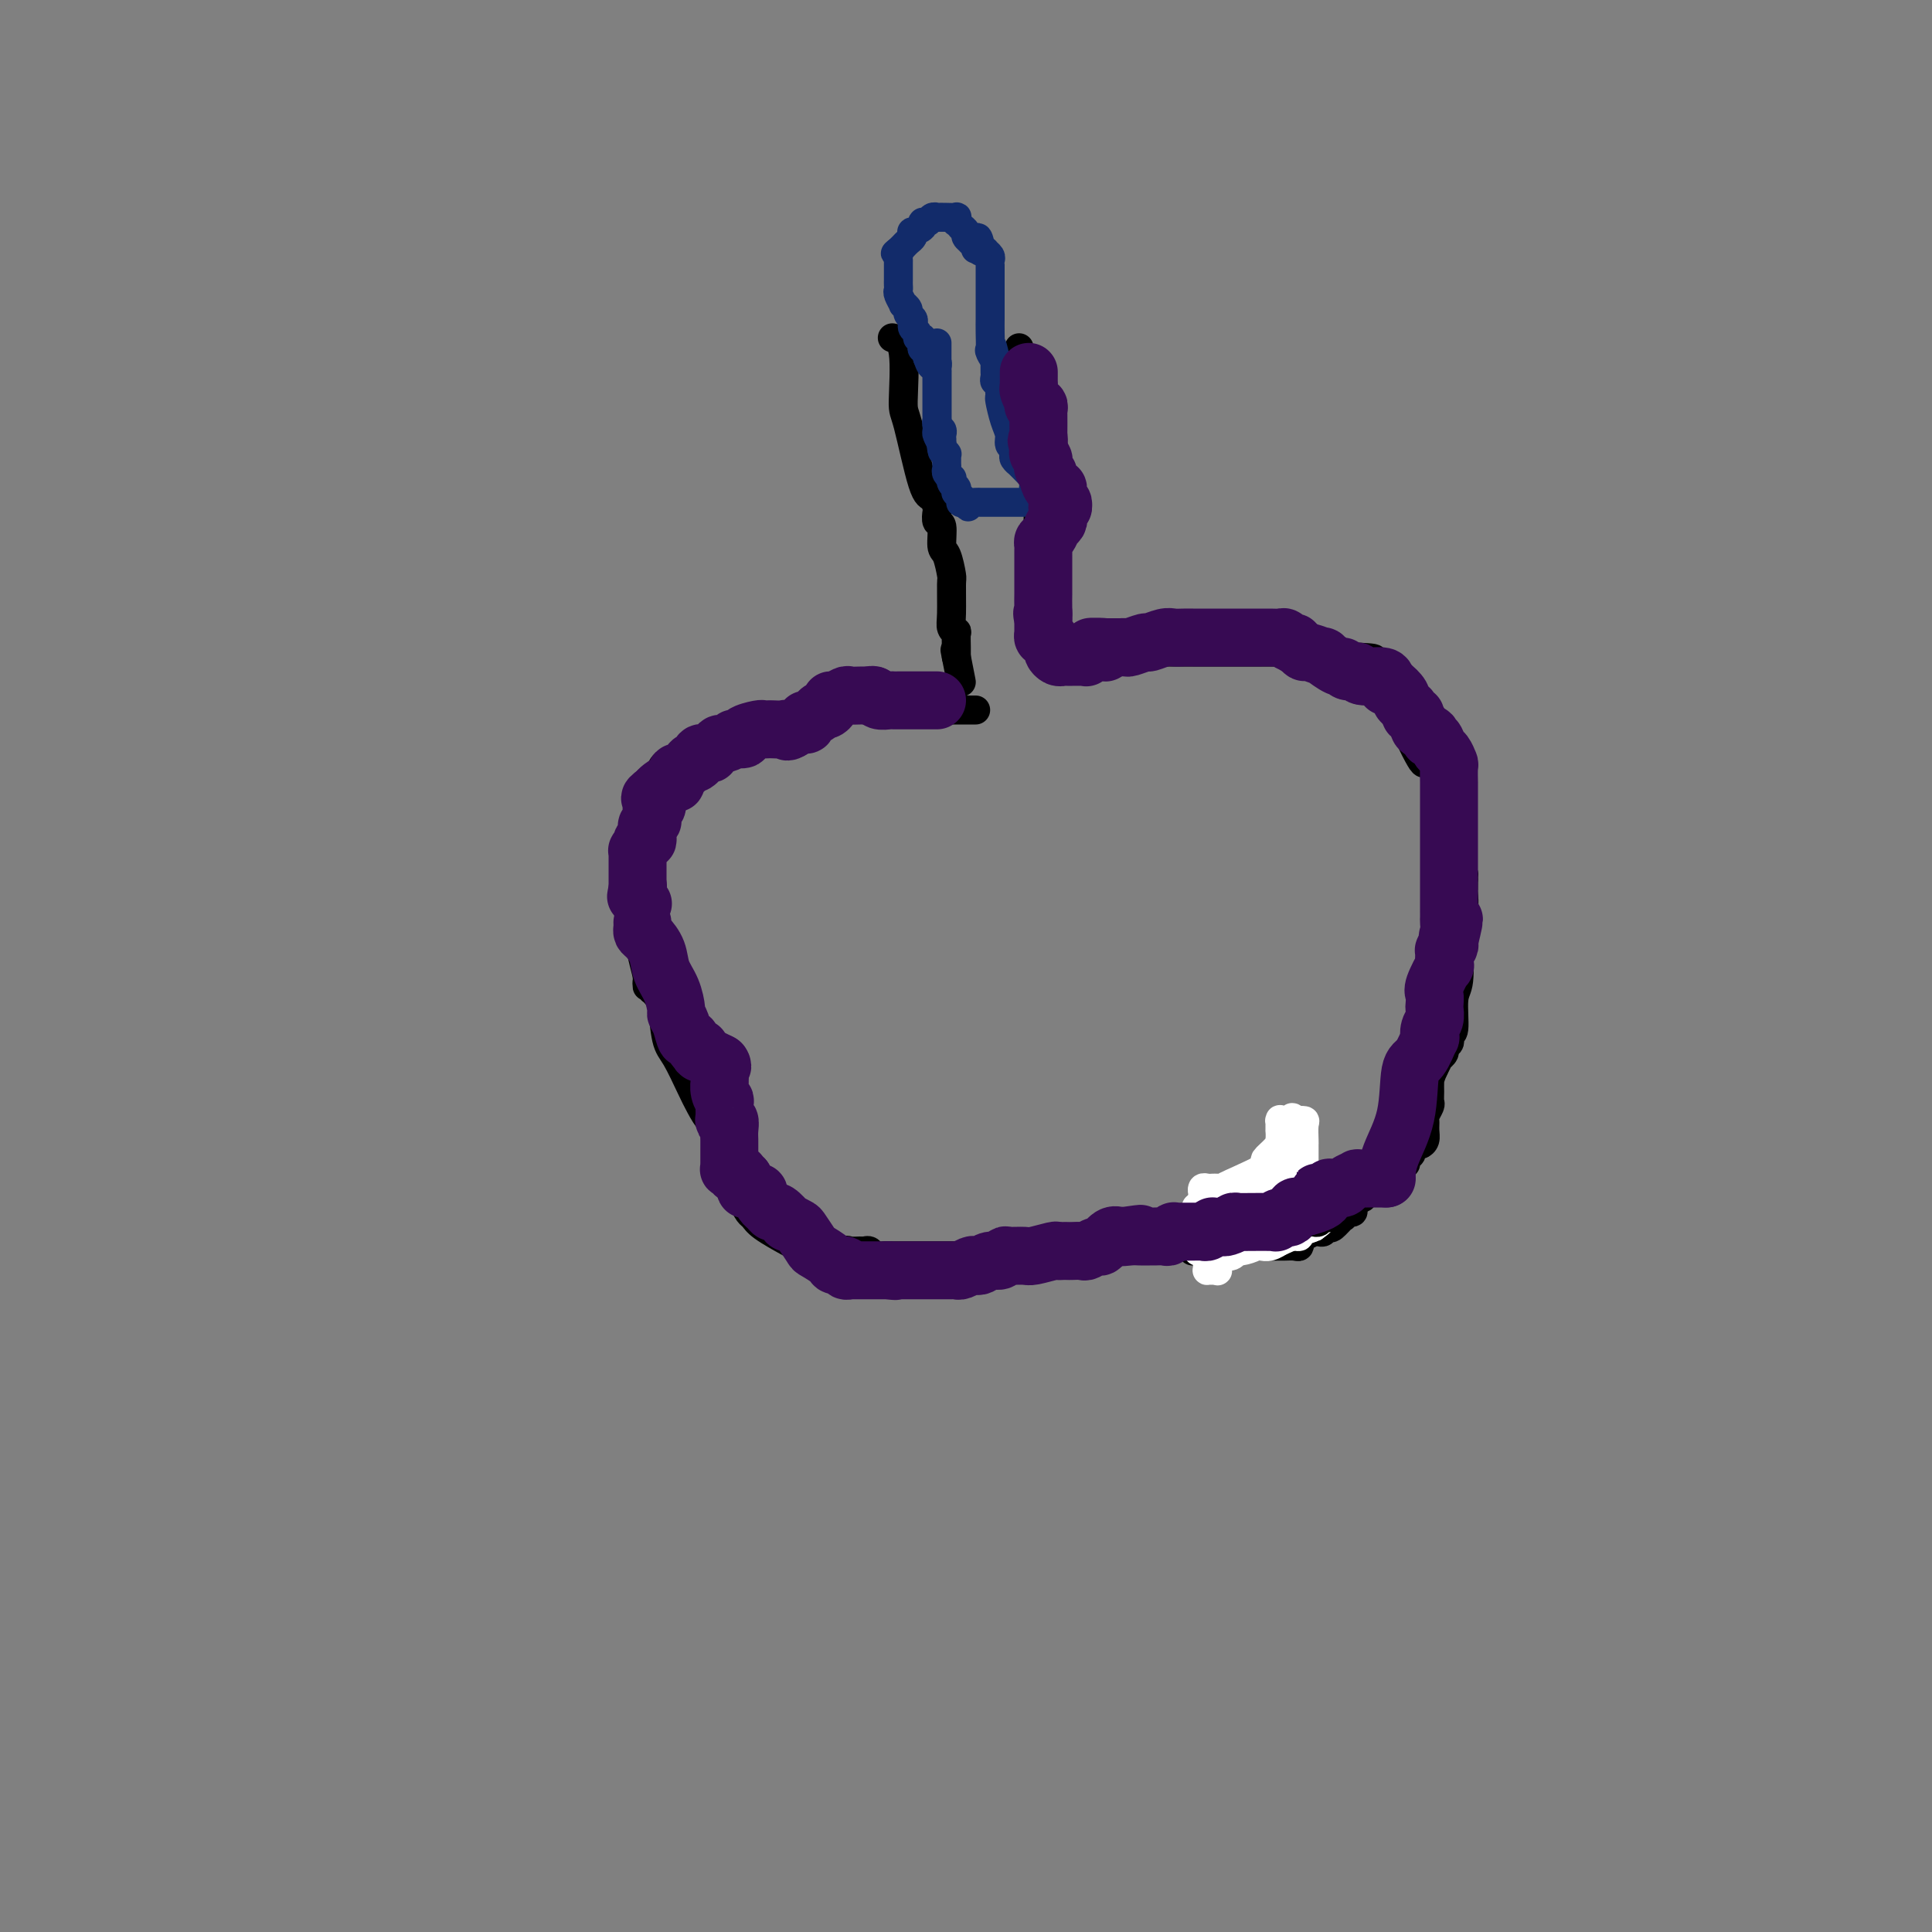 <svg viewBox='0 0 400 400' version='1.1' xmlns='http://www.w3.org/2000/svg' xmlns:xlink='http://www.w3.org/1999/xlink'><rect x="0" y="0" width="400" height="400" fill="#808080" stroke="none"/><g fill='none' stroke='#000000' stroke-width='6' stroke-linecap='round' stroke-linejoin='round'><path d='M185,70c-0.229,-0.052 -0.458,-0.105 0,0c0.458,0.105 1.604,0.366 2,3c0.396,2.634 0.043,7.641 0,10c-0.043,2.359 0.223,2.070 1,5c0.777,2.930 2.063,9.080 3,12c0.937,2.920 1.523,2.611 2,3c0.477,0.389 0.845,1.477 1,2c0.155,0.523 0.097,0.480 0,1c-0.097,0.520 -0.232,1.604 0,2c0.232,0.396 0.833,0.105 1,1c0.167,0.895 -0.099,2.978 0,4c0.099,1.022 0.561,0.984 1,2c0.439,1.016 0.853,3.086 1,4c0.147,0.914 0.025,0.673 0,2c-0.025,1.327 0.046,4.223 0,6c-0.046,1.777 -0.208,2.437 0,3c0.208,0.563 0.788,1.030 1,1c0.212,-0.030 0.057,-0.558 0,0c-0.057,0.558 -0.015,2.201 0,3c0.015,0.799 0.004,0.754 0,1c-0.004,0.246 -0.001,0.785 0,1c0.001,0.215 0.001,0.108 0,0'/><path d='M198,136c2.012,10.214 0.542,2.750 0,0c-0.542,-2.750 -0.155,-0.786 0,0c0.155,0.786 0.077,0.393 0,0'/><path d='M211,72c0.000,0.855 0.000,1.709 0,2c-0.000,0.291 -0.001,0.018 0,0c0.001,-0.018 0.004,0.217 0,1c-0.004,0.783 -0.015,2.112 0,3c0.015,0.888 0.057,1.336 0,2c-0.057,0.664 -0.212,1.545 0,3c0.212,1.455 0.793,3.483 1,4c0.207,0.517 0.041,-0.479 0,0c-0.041,0.479 0.041,2.433 0,3c-0.041,0.567 -0.207,-0.252 0,0c0.207,0.252 0.788,1.574 1,2c0.212,0.426 0.055,-0.043 0,0c-0.055,0.043 -0.009,0.600 0,1c0.009,0.400 -0.018,0.643 0,1c0.018,0.357 0.082,0.827 0,1c-0.082,0.173 -0.309,0.049 0,1c0.309,0.951 1.155,2.975 2,5'/><path d='M215,101c0.614,4.783 0.151,2.240 0,2c-0.151,-0.240 0.012,1.824 0,3c-0.012,1.176 -0.199,1.463 0,2c0.199,0.537 0.785,1.324 1,2c0.215,0.676 0.057,1.242 0,2c-0.057,0.758 -0.015,1.708 0,2c0.015,0.292 0.004,-0.076 0,0c-0.004,0.076 -0.001,0.595 0,1c0.001,0.405 0.000,0.696 0,1c-0.000,0.304 -0.000,0.620 0,1c0.000,0.380 0.000,0.823 0,1c-0.000,0.177 -0.000,0.088 0,0c0.000,-0.088 0.000,-0.173 0,0c-0.000,0.173 -0.001,0.605 0,1c0.001,0.395 0.004,0.754 0,1c-0.004,0.246 -0.015,0.380 0,1c0.015,0.620 0.057,1.725 0,2c-0.057,0.275 -0.211,-0.281 0,0c0.211,0.281 0.789,1.399 1,2c0.211,0.601 0.057,0.686 0,1c-0.057,0.314 -0.015,0.857 0,1c0.015,0.143 0.004,-0.116 0,0c-0.004,0.116 -0.001,0.606 0,1c0.001,0.394 0.000,0.693 0,1c-0.000,0.307 -0.000,0.621 0,1c0.000,0.379 0.000,0.823 0,1c-0.000,0.177 -0.000,0.089 0,0'/><path d='M217,131c0.309,4.654 0.083,1.290 0,0c-0.083,-1.290 -0.022,-0.504 0,0c0.022,0.504 0.006,0.727 0,1c-0.006,0.273 -0.002,0.595 0,1c0.002,0.405 0.000,0.892 0,1c-0.000,0.108 -0.000,-0.163 0,0c0.000,0.163 0.000,0.761 0,1c-0.000,0.239 -0.000,0.120 0,0'/><path d='M216,136c0.000,0.000 0.100,0.100 0.1,0.1'/><path d='M216,136c0.000,0.000 0.100,0.100 0.1,0.1'/><path d='M202,147c-0.253,0.000 -0.506,0.000 -1,0c-0.494,0.000 -1.229,0.000 -2,0c-0.771,0.000 -1.578,0.000 -2,0c-0.422,0.000 -0.460,0.000 -1,0c-0.540,0.000 -1.583,-0.000 -2,0c-0.417,0.000 -0.209,0.000 0,0'/><path d='M194,147c-1.473,-0.001 -1.155,-0.003 -1,0c0.155,0.003 0.149,0.011 0,0c-0.149,-0.011 -0.440,-0.041 -1,0c-0.560,0.041 -1.389,0.155 -2,0c-0.611,-0.155 -1.004,-0.577 -1,-1c0.004,-0.423 0.404,-0.845 0,-1c-0.404,-0.155 -1.613,-0.041 -2,0c-0.387,0.041 0.048,0.011 0,0c-0.048,-0.011 -0.579,-0.003 -1,0c-0.421,0.003 -0.732,-0.000 -1,0c-0.268,0.000 -0.492,0.004 -1,0c-0.508,-0.004 -1.298,-0.015 -2,0c-0.702,0.015 -1.314,0.056 -2,0c-0.686,-0.056 -1.446,-0.208 -2,0c-0.554,0.208 -0.901,0.776 -2,1c-1.099,0.224 -2.949,0.102 -4,0c-1.051,-0.102 -1.304,-0.185 -2,0c-0.696,0.185 -1.836,0.637 -3,1c-1.164,0.363 -2.352,0.635 -3,1c-0.648,0.365 -0.756,0.822 -1,1c-0.244,0.178 -0.624,0.076 -1,0c-0.376,-0.076 -0.749,-0.125 -1,0c-0.251,0.125 -0.381,0.425 -1,1c-0.619,0.575 -1.728,1.426 -2,2c-0.272,0.574 0.292,0.872 0,1c-0.292,0.128 -1.439,0.086 -2,0c-0.561,-0.086 -0.536,-0.215 -1,0c-0.464,0.215 -1.418,0.776 -2,1c-0.582,0.224 -0.791,0.112 -1,0'/><path d='M152,154c-3.601,1.194 -2.604,0.180 -3,0c-0.396,-0.180 -2.185,0.473 -3,1c-0.815,0.527 -0.656,0.929 -1,1c-0.344,0.071 -1.191,-0.190 -2,0c-0.809,0.190 -1.579,0.829 -2,1c-0.421,0.171 -0.491,-0.127 -1,0c-0.509,0.127 -1.456,0.679 -2,1c-0.544,0.321 -0.686,0.413 -1,1c-0.314,0.587 -0.801,1.671 -1,2c-0.199,0.329 -0.110,-0.095 0,0c0.110,0.095 0.240,0.711 0,1c-0.240,0.289 -0.849,0.252 -1,1c-0.151,0.748 0.156,2.281 0,3c-0.156,0.719 -0.774,0.625 -1,1c-0.226,0.375 -0.061,1.219 0,2c0.061,0.781 0.016,1.500 0,2c-0.016,0.500 -0.003,0.782 0,1c0.003,0.218 -0.003,0.372 0,1c0.003,0.628 0.015,1.732 0,2c-0.015,0.268 -0.057,-0.298 0,0c0.057,0.298 0.211,1.461 0,2c-0.211,0.539 -0.789,0.454 -1,1c-0.211,0.546 -0.057,1.725 0,2c0.057,0.275 0.015,-0.352 0,0c-0.015,0.352 -0.004,1.685 0,2c0.004,0.315 0.000,-0.388 0,1c-0.000,1.388 0.003,4.866 0,6c-0.003,1.134 -0.011,-0.078 0,1c0.011,1.078 0.041,4.444 0,6c-0.041,1.556 -0.155,1.302 0,2c0.155,0.698 0.577,2.349 1,4'/><path d='M134,202c0.095,3.896 -0.167,1.636 0,1c0.167,-0.636 0.763,0.351 1,1c0.237,0.649 0.116,0.958 0,1c-0.116,0.042 -0.227,-0.185 0,0c0.227,0.185 0.792,0.780 1,1c0.208,0.220 0.059,0.063 0,0c-0.059,-0.063 -0.030,-0.031 0,0'/><path d='M136,206c0.349,0.132 0.698,0.264 1,2c0.302,1.736 0.557,5.075 1,7c0.443,1.925 1.075,2.434 2,4c0.925,1.566 2.142,4.188 3,6c0.858,1.812 1.358,2.815 2,4c0.642,1.185 1.425,2.551 2,3c0.575,0.449 0.942,-0.020 1,0c0.058,0.020 -0.191,0.530 0,1c0.191,0.470 0.823,0.900 1,1c0.177,0.100 -0.103,-0.130 0,1c0.103,1.130 0.587,3.622 1,5c0.413,1.378 0.755,1.644 1,2c0.245,0.356 0.394,0.802 1,2c0.606,1.198 1.668,3.149 2,4c0.332,0.851 -0.065,0.603 0,1c0.065,0.397 0.593,1.440 1,2c0.407,0.560 0.692,0.637 1,1c0.308,0.363 0.638,1.012 2,2c1.362,0.988 3.757,2.316 5,3c1.243,0.684 1.335,0.722 2,1c0.665,0.278 1.904,0.794 3,1c1.096,0.206 2.048,0.103 3,0'/><path d='M171,259c3.350,1.237 3.724,0.331 4,0c0.276,-0.331 0.454,-0.085 1,0c0.546,0.085 1.458,0.009 2,0c0.542,-0.009 0.712,0.050 1,0c0.288,-0.050 0.694,-0.210 1,0c0.306,0.210 0.511,0.788 1,1c0.489,0.212 1.263,0.057 2,0c0.737,-0.057 1.436,-0.015 2,0c0.564,0.015 0.994,0.004 2,0c1.006,-0.004 2.588,-0.001 6,0c3.412,0.001 8.654,0.000 11,0c2.346,-0.000 1.797,0.000 2,0c0.203,-0.000 1.157,-0.000 2,0c0.843,0.000 1.573,0.001 2,0c0.427,-0.001 0.549,-0.005 1,0c0.451,0.005 1.231,0.017 2,0c0.769,-0.017 1.526,-0.065 2,0c0.474,0.065 0.666,0.243 2,0c1.334,-0.243 3.812,-0.905 5,-1c1.188,-0.095 1.087,0.378 4,0c2.913,-0.378 8.839,-1.608 11,-2c2.161,-0.392 0.556,0.054 1,0c0.444,-0.054 2.936,-0.606 4,-1c1.064,-0.394 0.701,-0.629 1,-1c0.299,-0.371 1.262,-0.878 2,-1c0.738,-0.122 1.253,0.140 2,0c0.747,-0.140 1.728,-0.681 2,-1c0.272,-0.319 -0.164,-0.415 1,-1c1.164,-0.585 3.929,-1.657 5,-2c1.071,-0.343 0.449,0.045 1,0c0.551,-0.045 2.276,-0.522 4,-1'/><path d='M260,249c5.458,-1.498 2.104,-0.243 1,0c-1.104,0.243 0.044,-0.525 1,-1c0.956,-0.475 1.720,-0.657 2,-1c0.280,-0.343 0.075,-0.847 0,-1c-0.075,-0.153 -0.021,0.046 0,0c0.021,-0.046 0.008,-0.338 0,-1c-0.008,-0.662 -0.012,-1.693 0,-2c0.012,-0.307 0.041,0.112 0,0c-0.041,-0.112 -0.151,-0.755 0,-2c0.151,-1.245 0.562,-3.094 1,-4c0.438,-0.906 0.902,-0.870 1,-1c0.098,-0.130 -0.170,-0.427 0,-1c0.170,-0.573 0.777,-1.422 1,-2c0.223,-0.578 0.060,-0.886 0,-1c-0.060,-0.114 -0.017,-0.032 0,0c0.017,0.032 0.009,0.016 0,0'/><path d='M219,136c0.243,0.113 0.486,0.226 1,0c0.514,-0.226 1.299,-0.793 2,-1c0.701,-0.207 1.316,-0.056 2,0c0.684,0.056 1.435,0.015 2,0c0.565,-0.015 0.943,-0.004 1,0c0.057,0.004 -0.208,0.001 2,0c2.208,-0.001 6.890,-0.000 9,0c2.110,0.000 1.648,0.000 3,0c1.352,-0.000 4.517,-0.000 6,0c1.483,0.000 1.285,0.000 2,0c0.715,0.000 2.345,0.000 3,0c0.655,-0.000 0.336,-0.000 1,0c0.664,0.000 2.311,0.000 3,0c0.689,-0.000 0.421,-0.001 1,0c0.579,0.001 2.004,0.004 3,0c0.996,-0.004 1.562,-0.015 4,0c2.438,0.015 6.746,0.056 9,0c2.254,-0.056 2.453,-0.207 3,0c0.547,0.207 1.442,0.774 2,1c0.558,0.226 0.779,0.113 1,0'/><path d='M279,136c9.697,0.211 3.940,0.739 2,1c-1.940,0.261 -0.061,0.254 1,1c1.061,0.746 1.306,2.246 2,3c0.694,0.754 1.839,0.762 3,2c1.161,1.238 2.339,3.706 3,5c0.661,1.294 0.806,1.416 1,2c0.194,0.584 0.436,1.631 1,3c0.564,1.369 1.450,3.060 2,4c0.550,0.940 0.764,1.129 1,1c0.236,-0.129 0.494,-0.576 1,0c0.506,0.576 1.260,2.176 2,3c0.740,0.824 1.466,0.873 2,1c0.534,0.127 0.875,0.333 1,2c0.125,1.667 0.033,4.796 0,6c-0.033,1.204 -0.006,0.483 0,1c0.006,0.517 -0.009,2.272 0,3c0.009,0.728 0.041,0.429 0,1c-0.041,0.571 -0.155,2.013 0,3c0.155,0.987 0.577,1.519 1,2c0.423,0.481 0.845,0.913 1,1c0.155,0.087 0.042,-0.169 0,0c-0.042,0.169 -0.012,0.763 0,1c0.012,0.237 0.006,0.119 0,0'/><path d='M303,182c-0.002,0.318 -0.004,0.636 0,1c0.004,0.364 0.015,0.775 0,1c-0.015,0.225 -0.057,0.263 0,1c0.057,0.737 0.211,2.171 0,3c-0.211,0.829 -0.789,1.052 -1,1c-0.211,-0.052 -0.057,-0.381 0,0c0.057,0.381 0.016,1.471 0,2c-0.016,0.529 -0.008,0.497 0,1c0.008,0.503 0.017,1.540 0,2c-0.017,0.460 -0.061,0.343 0,2c0.061,1.657 0.226,5.088 0,7c-0.226,1.912 -0.844,2.305 -1,4c-0.156,1.695 0.150,4.692 0,6c-0.150,1.308 -0.757,0.928 -1,1c-0.243,0.072 -0.122,0.598 0,1c0.122,0.402 0.244,0.680 0,1c-0.244,0.320 -0.854,0.682 -1,1c-0.146,0.318 0.171,0.594 0,1c-0.171,0.406 -0.829,0.944 -1,1c-0.171,0.056 0.146,-0.370 0,0c-0.146,0.370 -0.756,1.534 -1,2c-0.244,0.466 -0.122,0.233 0,0'/><path d='M297,221c-0.846,1.826 -0.963,2.391 -1,3c-0.037,0.609 0.004,1.262 0,2c-0.004,0.738 -0.054,1.563 0,2c0.054,0.437 0.211,0.488 0,1c-0.211,0.512 -0.792,1.486 -1,2c-0.208,0.514 -0.045,0.568 0,1c0.045,0.432 -0.030,1.243 0,2c0.030,0.757 0.165,1.461 0,2c-0.165,0.539 -0.632,0.914 -1,1c-0.368,0.086 -0.639,-0.118 -1,0c-0.361,0.118 -0.814,0.557 -1,1c-0.186,0.443 -0.106,0.889 0,1c0.106,0.111 0.238,-0.114 0,0c-0.238,0.114 -0.848,0.565 -1,1c-0.152,0.435 0.152,0.852 0,1c-0.152,0.148 -0.761,0.026 -1,0c-0.239,-0.026 -0.106,0.045 0,0c0.106,-0.045 0.187,-0.206 0,0c-0.187,0.206 -0.643,0.777 -1,1c-0.357,0.223 -0.616,0.096 -1,0c-0.384,-0.096 -0.894,-0.163 -1,0c-0.106,0.163 0.193,0.554 0,1c-0.193,0.446 -0.879,0.947 -1,1c-0.121,0.053 0.323,-0.340 0,0c-0.323,0.340 -1.415,1.415 -2,2c-0.585,0.585 -0.665,0.682 -1,1c-0.335,0.318 -0.925,0.859 -1,1c-0.075,0.141 0.364,-0.116 0,0c-0.364,0.116 -1.533,0.605 -2,1c-0.467,0.395 -0.234,0.698 0,1'/><path d='M280,250c-2.157,2.029 -0.550,0.600 0,0c0.550,-0.600 0.044,-0.373 0,0c-0.044,0.373 0.374,0.892 0,1c-0.374,0.108 -1.539,-0.195 -2,0c-0.461,0.195 -0.219,0.888 0,1c0.219,0.112 0.413,-0.359 0,0c-0.413,0.359 -1.435,1.546 -2,2c-0.565,0.454 -0.675,0.173 -1,0c-0.325,-0.173 -0.865,-0.238 -1,0c-0.135,0.238 0.137,0.781 0,1c-0.137,0.219 -0.681,0.115 -1,0c-0.319,-0.115 -0.411,-0.242 -1,0c-0.589,0.242 -1.674,0.853 -2,1c-0.326,0.147 0.107,-0.171 0,0c-0.107,0.171 -0.753,0.830 -1,1c-0.247,0.170 -0.095,-0.151 0,0c0.095,0.151 0.131,0.772 0,1c-0.131,0.228 -0.431,0.061 -1,0c-0.569,-0.061 -1.408,-0.016 -2,0c-0.592,0.016 -0.936,0.004 -1,0c-0.064,-0.004 0.151,-0.001 0,0c-0.151,0.001 -0.668,0.000 -1,0c-0.332,-0.000 -0.480,-0.000 -1,0c-0.520,0.000 -1.411,0.000 -2,0c-0.589,-0.000 -0.875,-0.000 -1,0c-0.125,0.000 -0.089,0.000 0,0c0.089,-0.000 0.231,-0.000 0,0c-0.231,0.000 -0.835,0.000 -1,0c-0.165,-0.000 0.109,-0.000 0,0c-0.109,0.000 -0.603,0.000 -1,0c-0.397,-0.000 -0.699,-0.000 -1,0'/><path d='M257,258c-1.945,0.001 -1.309,0.004 -1,0c0.309,-0.004 0.289,-0.015 0,0c-0.289,0.015 -0.847,0.057 -1,0c-0.153,-0.057 0.100,-0.211 0,0c-0.100,0.211 -0.553,0.789 -1,1c-0.447,0.211 -0.890,0.057 -1,0c-0.110,-0.057 0.111,-0.015 0,0c-0.111,0.015 -0.556,0.004 -1,0c-0.444,-0.004 -0.888,-0.001 -1,0c-0.112,0.001 0.110,0.000 0,0c-0.110,-0.000 -0.550,-0.000 -1,0c-0.450,0.000 -0.909,0.000 -1,0c-0.091,-0.000 0.186,-0.000 0,0c-0.186,0.000 -0.834,0.000 -1,0c-0.166,-0.000 0.151,-0.000 0,0c-0.151,0.000 -0.772,0.000 -1,0c-0.228,-0.000 -0.065,-0.000 0,0c0.065,0.000 0.033,0.000 0,0'/></g>
<g fill='none' stroke='#FFFFFF' stroke-width='6' stroke-linecap='round' stroke-linejoin='round'><path d='M265,237c-0.002,0.196 -0.003,0.392 0,1c0.003,0.608 0.012,1.627 -2,3c-2.012,1.373 -6.044,3.100 -8,4c-1.956,0.900 -1.834,0.972 -2,1c-0.166,0.028 -0.619,0.011 -1,0c-0.381,-0.011 -0.691,-0.017 -1,0c-0.309,0.017 -0.619,0.056 -1,0c-0.381,-0.056 -0.834,-0.208 -1,0c-0.166,0.208 -0.044,0.777 0,1c0.044,0.223 0.012,0.101 0,0c-0.012,-0.101 -0.003,-0.181 0,0c0.003,0.181 0.001,0.623 0,1c-0.001,0.377 -0.000,0.688 0,1'/><path d='M249,249c-2.528,1.856 -0.847,0.497 0,0c0.847,-0.497 0.860,-0.133 1,0c0.140,0.133 0.407,0.036 1,0c0.593,-0.036 1.511,-0.011 2,0c0.489,0.011 0.551,0.007 1,0c0.449,-0.007 1.287,-0.016 2,0c0.713,0.016 1.300,0.058 2,0c0.700,-0.058 1.512,-0.215 2,0c0.488,0.215 0.652,0.801 2,0c1.348,-0.801 3.882,-2.989 5,-4c1.118,-1.011 0.821,-0.844 1,-1c0.179,-0.156 0.832,-0.634 1,-1c0.168,-0.366 -0.151,-0.618 0,-1c0.151,-0.382 0.773,-0.893 1,-1c0.227,-0.107 0.061,0.192 0,0c-0.061,-0.192 -0.016,-0.874 0,-1c0.016,-0.126 0.004,0.305 0,0c-0.004,-0.305 -0.002,-1.346 0,-2c0.002,-0.654 0.002,-0.921 0,-1c-0.002,-0.079 -0.006,0.031 0,0c0.006,-0.031 0.022,-0.204 0,-1c-0.022,-0.796 -0.083,-2.214 0,-3c0.083,-0.786 0.309,-0.939 0,-1c-0.309,-0.061 -1.155,-0.031 -2,0'/><path d='M268,232c-0.491,-1.238 -0.720,-0.334 -1,0c-0.280,0.334 -0.611,0.097 -1,0c-0.389,-0.097 -0.836,-0.056 -1,0c-0.164,0.056 -0.043,0.126 0,0c0.043,-0.126 0.010,-0.449 0,0c-0.010,0.449 0.003,1.669 0,2c-0.003,0.331 -0.023,-0.226 0,0c0.023,0.226 0.089,1.235 0,2c-0.089,0.765 -0.333,1.285 -1,2c-0.667,0.715 -1.756,1.624 -2,2c-0.244,0.376 0.356,0.220 0,1c-0.356,0.780 -1.668,2.498 -2,3c-0.332,0.502 0.318,-0.211 0,0c-0.318,0.211 -1.602,1.348 -2,2c-0.398,0.652 0.091,0.819 0,1c-0.091,0.181 -0.760,0.374 -1,1c-0.240,0.626 -0.050,1.684 0,2c0.050,0.316 -0.039,-0.111 0,0c0.039,0.111 0.207,0.761 0,1c-0.207,0.239 -0.787,0.067 -1,0c-0.213,-0.067 -0.057,-0.028 0,0c0.057,0.028 0.015,0.046 0,0c-0.015,-0.046 -0.004,-0.156 0,0c0.004,0.156 0.002,0.578 0,1'/><path d='M256,252c-1.404,3.094 -0.414,0.828 0,0c0.414,-0.828 0.252,-0.218 0,0c-0.252,0.218 -0.593,0.043 -1,0c-0.407,-0.043 -0.879,0.045 -1,0c-0.121,-0.045 0.108,-0.223 0,0c-0.108,0.223 -0.554,0.848 -1,1c-0.446,0.152 -0.893,-0.170 -1,0c-0.107,0.170 0.126,0.833 0,1c-0.126,0.167 -0.612,-0.162 -1,0c-0.388,0.162 -0.678,0.814 -1,1c-0.322,0.186 -0.675,-0.093 -1,0c-0.325,0.093 -0.623,0.558 -1,1c-0.377,0.442 -0.834,0.860 -1,1c-0.166,0.140 -0.042,-0.000 0,0c0.042,0.000 0.001,0.140 0,0c-0.001,-0.140 0.038,-0.560 0,-1c-0.038,-0.440 -0.155,-0.902 0,-1c0.155,-0.098 0.580,0.166 1,0c0.420,-0.166 0.834,-0.762 1,-1c0.166,-0.238 0.083,-0.119 0,0'/><path d='M249,254c0.471,-0.691 0.647,-0.917 1,-1c0.353,-0.083 0.882,-0.022 1,0c0.118,0.022 -0.176,0.006 0,0c0.176,-0.006 0.820,-0.002 1,0c0.180,0.002 -0.106,0.000 0,0c0.106,-0.000 0.603,-0.000 1,0c0.397,0.000 0.695,0.000 1,0c0.305,-0.000 0.618,-0.000 1,0c0.382,0.000 0.833,0.000 1,0c0.167,-0.000 0.048,-0.000 0,0c-0.048,0.000 -0.027,0.001 0,0c0.027,-0.001 0.061,-0.004 0,0c-0.061,0.004 -0.215,0.015 0,0c0.215,-0.015 0.801,-0.057 1,0c0.199,0.057 0.013,0.211 0,0c-0.013,-0.211 0.147,-0.789 0,-1c-0.147,-0.211 -0.600,-0.057 -1,0c-0.400,0.057 -0.746,0.015 -1,0c-0.254,-0.015 -0.414,-0.004 -1,0c-0.586,0.004 -1.596,0.001 -2,0c-0.404,-0.001 -0.202,-0.001 0,0'/><path d='M252,252c-0.642,-0.155 -0.745,-0.041 -1,0c-0.255,0.041 -0.660,0.011 -1,0c-0.340,-0.011 -0.613,-0.003 -1,0c-0.387,0.003 -0.888,0.000 -1,0c-0.112,-0.000 0.166,0.003 0,0c-0.166,-0.003 -0.777,-0.011 -1,0c-0.223,0.011 -0.057,0.040 0,0c0.057,-0.040 0.005,-0.148 0,0c-0.005,0.148 0.036,0.551 0,1c-0.036,0.449 -0.149,0.943 0,1c0.149,0.057 0.562,-0.322 1,0c0.438,0.322 0.902,1.344 1,2c0.098,0.656 -0.170,0.945 0,1c0.170,0.055 0.777,-0.125 1,0c0.223,0.125 0.063,0.556 0,1c-0.063,0.444 -0.027,0.903 0,1c0.027,0.097 0.046,-0.166 0,0c-0.046,0.166 -0.156,0.762 0,1c0.156,0.238 0.578,0.119 1,0'/><path d='M251,260c0.614,0.928 0.151,0.249 0,0c-0.151,-0.249 0.012,-0.067 0,0c-0.012,0.067 -0.197,0.018 0,0c0.197,-0.018 0.777,-0.004 1,0c0.223,0.004 0.088,-0.003 0,0c-0.088,0.003 -0.128,0.016 0,0c0.128,-0.016 0.423,-0.060 1,0c0.577,0.060 1.436,0.222 2,0c0.564,-0.222 0.833,-0.830 1,-1c0.167,-0.170 0.231,0.098 1,0c0.769,-0.098 2.244,-0.562 3,-1c0.756,-0.438 0.794,-0.849 1,-1c0.206,-0.151 0.581,-0.040 1,0c0.419,0.040 0.884,0.010 1,0c0.116,-0.010 -0.117,-0.001 0,0c0.117,0.001 0.583,-0.006 1,0c0.417,0.006 0.786,0.026 1,0c0.214,-0.026 0.274,-0.098 0,0c-0.274,0.098 -0.882,0.367 0,0c0.882,-0.367 3.255,-1.370 4,-2c0.745,-0.630 -0.136,-0.886 0,-1c0.136,-0.114 1.289,-0.086 2,0c0.711,0.086 0.979,0.230 1,0c0.021,-0.230 -0.204,-0.832 0,-1c0.204,-0.168 0.838,0.099 1,0c0.162,-0.099 -0.149,-0.565 0,-1c0.149,-0.435 0.757,-0.839 1,-1c0.243,-0.161 0.122,-0.081 0,0'/><path d='M274,251c3.554,-1.409 0.938,-0.430 0,0c-0.938,0.430 -0.199,0.311 0,0c0.199,-0.311 -0.141,-0.814 0,-1c0.141,-0.186 0.762,-0.053 1,0c0.238,0.053 0.094,0.027 0,0c-0.094,-0.027 -0.139,-0.056 0,0c0.139,0.056 0.463,0.196 0,1c-0.463,0.804 -1.711,2.272 -3,3c-1.289,0.728 -2.617,0.716 -3,1c-0.383,0.284 0.179,0.865 0,1c-0.179,0.135 -1.098,-0.174 -2,0c-0.902,0.174 -1.786,0.831 -2,1c-0.214,0.169 0.242,-0.151 0,0c-0.242,0.151 -1.182,0.772 -2,1c-0.818,0.228 -1.516,0.061 -2,0c-0.484,-0.061 -0.756,-0.016 -1,0c-0.244,0.016 -0.460,0.004 -1,0c-0.540,-0.004 -1.402,-0.001 -2,0c-0.598,0.001 -0.931,0.000 -1,0c-0.069,-0.000 0.126,-0.000 0,0c-0.126,0.000 -0.572,0.000 -1,0c-0.428,-0.000 -0.836,-0.000 -1,0c-0.164,0.000 -0.082,0.000 0,0'/><path d='M254,258c-1.944,0.155 -1.305,0.041 -1,0c0.305,-0.041 0.275,-0.011 0,0c-0.275,0.011 -0.795,0.002 -1,0c-0.205,-0.002 -0.096,0.003 0,0c0.096,-0.003 0.180,-0.015 0,0c-0.180,0.015 -0.623,0.056 -1,0c-0.377,-0.056 -0.689,-0.210 -1,0c-0.311,0.210 -0.620,0.786 -1,1c-0.380,0.214 -0.832,0.068 -1,0c-0.168,-0.068 -0.053,-0.058 0,0c0.053,0.058 0.044,0.162 0,0c-0.044,-0.162 -0.123,-0.591 0,-1c0.123,-0.409 0.449,-0.797 1,-1c0.551,-0.203 1.328,-0.222 2,-1c0.672,-0.778 1.241,-2.317 2,-3c0.759,-0.683 1.709,-0.511 2,-1c0.291,-0.489 -0.076,-1.638 0,-2c0.076,-0.362 0.595,0.062 1,0c0.405,-0.062 0.697,-0.609 1,-1c0.303,-0.391 0.616,-0.627 1,-1c0.384,-0.373 0.838,-0.885 1,-1c0.162,-0.115 0.033,0.165 0,0c-0.033,-0.165 0.030,-0.775 0,-1c-0.030,-0.225 -0.151,-0.064 0,0c0.151,0.064 0.576,0.032 1,0'/><path d='M260,246c1.858,-1.931 0.502,-0.259 0,1c-0.502,1.259 -0.150,2.106 0,3c0.150,0.894 0.099,1.834 0,2c-0.099,0.166 -0.247,-0.444 -1,1c-0.753,1.444 -2.111,4.941 -3,6c-0.889,1.059 -1.309,-0.319 -2,0c-0.691,0.319 -1.653,2.334 -2,3c-0.347,0.666 -0.079,-0.018 0,0c0.079,0.018 -0.030,0.737 0,1c0.030,0.263 0.201,0.070 0,0c-0.201,-0.070 -0.772,-0.018 -1,0c-0.228,0.018 -0.114,0.003 0,0c0.114,-0.003 0.227,0.006 0,0c-0.227,-0.006 -0.793,-0.026 -1,0c-0.207,0.026 -0.056,0.098 0,0c0.056,-0.098 0.015,-0.367 0,-1c-0.015,-0.633 -0.004,-1.632 0,-2c0.004,-0.368 0.001,-0.105 0,0c-0.001,0.105 -0.001,0.053 0,0'/><path d='M250,260c-0.933,0.156 -0.267,0.044 0,0c0.267,-0.044 0.133,-0.022 0,0'/></g>
<g fill='none' stroke='#000000' stroke-width='6' stroke-linecap='round' stroke-linejoin='round'><path d='M244,254c0.755,0.000 1.510,0.000 2,0c0.490,0.000 0.714,-0.000 1,0c0.286,0.000 0.635,0.000 1,0c0.365,-0.000 0.745,0.000 1,0c0.255,0.000 0.383,-0.000 1,0c0.617,0.000 1.723,0.000 2,0c0.277,-0.000 -0.274,0.000 0,0c0.274,0.000 1.373,-0.000 2,0c0.627,0.000 0.780,0.000 1,0c0.220,-0.000 0.505,0.000 1,0c0.495,0.000 1.199,0.000 2,0c0.801,0.000 1.698,-0.000 2,0c0.302,0.000 0.009,0.000 1,0c0.991,0.000 3.267,-0.000 4,0c0.733,0.000 -0.076,0.000 0,0c0.076,0.000 1.038,0.000 2,0'/><path d='M267,254c3.720,0.004 1.522,0.015 1,0c-0.522,-0.015 0.634,-0.057 1,0c0.366,0.057 -0.057,0.212 0,0c0.057,-0.212 0.593,-0.793 1,-1c0.407,-0.207 0.683,-0.041 1,0c0.317,0.041 0.674,-0.041 1,0c0.326,0.041 0.622,0.207 1,0c0.378,-0.207 0.837,-0.788 1,-1c0.163,-0.212 0.030,-0.056 0,0c-0.030,0.056 0.043,0.011 0,0c-0.043,-0.011 -0.204,0.012 0,0c0.204,-0.012 0.772,-0.060 1,0c0.228,0.060 0.118,0.226 0,0c-0.118,-0.226 -0.242,-0.845 0,-1c0.242,-0.155 0.850,0.155 1,0c0.150,-0.155 -0.157,-0.774 0,-1c0.157,-0.226 0.778,-0.060 1,0c0.222,0.060 0.045,0.013 0,0c-0.045,-0.013 0.041,0.007 0,0c-0.041,-0.007 -0.208,-0.039 0,0c0.208,0.039 0.792,0.151 1,0c0.208,-0.151 0.041,-0.566 0,-1c-0.041,-0.434 0.046,-0.887 0,-1c-0.046,-0.113 -0.223,0.113 0,0c0.223,-0.113 0.847,-0.566 1,-1c0.153,-0.434 -0.165,-0.848 0,-1c0.165,-0.152 0.814,-0.041 1,0c0.186,0.041 -0.090,0.012 0,0c0.090,-0.012 0.545,-0.006 1,0'/><path d='M281,246c2.105,-1.172 0.368,-0.103 0,0c-0.368,0.103 0.634,-0.760 1,-1c0.366,-0.240 0.096,0.144 0,0c-0.096,-0.144 -0.018,-0.817 0,-1c0.018,-0.183 -0.023,0.123 0,0c0.023,-0.123 0.111,-0.674 0,-1c-0.111,-0.326 -0.422,-0.427 -1,0c-0.578,0.427 -1.422,1.382 -2,2c-0.578,0.618 -0.891,0.901 -1,1c-0.109,0.099 -0.015,0.015 0,0c0.015,-0.015 -0.048,0.038 0,0c0.048,-0.038 0.206,-0.169 0,0c-0.206,0.169 -0.777,0.638 -1,1c-0.223,0.362 -0.097,0.619 0,1c0.097,0.381 0.166,0.887 0,1c-0.166,0.113 -0.567,-0.166 -1,0c-0.433,0.166 -0.900,0.776 -1,1c-0.100,0.224 0.165,0.060 0,0c-0.165,-0.060 -0.762,-0.017 -1,0c-0.238,0.017 -0.119,0.009 0,0'/><path d='M274,250c-1.249,1.022 -0.372,0.078 0,0c0.372,-0.078 0.239,0.711 0,1c-0.239,0.289 -0.585,0.077 -1,0c-0.415,-0.077 -0.900,-0.021 -1,0c-0.100,0.021 0.184,0.006 0,0c-0.184,-0.006 -0.838,-0.001 -1,0c-0.162,0.001 0.167,0.000 0,0c-0.167,-0.000 -0.830,-0.000 -1,0c-0.170,0.000 0.151,0.000 0,0c-0.151,-0.000 -0.776,-0.000 -1,0c-0.224,0.000 -0.048,0.000 0,0c0.048,-0.000 -0.034,-0.000 0,0c0.034,0.000 0.182,-0.000 0,0c-0.182,0.000 -0.694,0.000 -1,0c-0.306,-0.000 -0.406,-0.000 -1,0c-0.594,0.000 -1.683,0.000 -2,0c-0.317,-0.000 0.137,-0.000 0,0c-0.137,0.000 -0.864,0.000 -1,0c-0.136,-0.000 0.318,-0.001 0,0c-0.318,0.001 -1.410,0.004 -2,0c-0.590,-0.004 -0.678,-0.015 -1,0c-0.322,0.015 -0.878,0.057 -1,0c-0.122,-0.057 0.188,-0.211 0,0c-0.188,0.211 -0.875,0.789 -1,1c-0.125,0.211 0.313,0.057 0,0c-0.313,-0.057 -1.375,-0.016 -2,0c-0.625,0.016 -0.812,0.008 -1,0'/><path d='M256,252c-2.814,0.532 -0.849,0.860 0,1c0.849,0.140 0.582,0.090 0,0c-0.582,-0.090 -1.479,-0.220 -2,0c-0.521,0.220 -0.664,0.791 -1,1c-0.336,0.209 -0.864,0.056 -1,0c-0.136,-0.056 0.118,-0.016 0,0c-0.118,0.016 -0.610,0.007 -1,0c-0.390,-0.007 -0.678,-0.012 -1,0c-0.322,0.012 -0.679,0.041 -1,0c-0.321,-0.041 -0.607,-0.151 -1,0c-0.393,0.151 -0.893,0.562 -1,1c-0.107,0.438 0.179,0.901 0,1c-0.179,0.099 -0.822,-0.166 -1,0c-0.178,0.166 0.110,0.762 0,1c-0.110,0.238 -0.617,0.116 -1,0c-0.383,-0.116 -0.640,-0.227 -1,0c-0.360,0.227 -0.823,0.793 -1,1c-0.177,0.207 -0.070,0.055 0,0c0.070,-0.055 0.102,-0.015 0,0c-0.102,0.015 -0.338,0.004 -1,0c-0.662,-0.004 -1.750,-0.001 -2,0c-0.250,0.001 0.336,0.000 0,0c-0.336,-0.000 -1.596,-0.000 -2,0c-0.404,0.000 0.046,0.000 0,0c-0.046,-0.000 -0.590,-0.000 -1,0c-0.410,0.000 -0.687,0.000 -1,0c-0.313,-0.000 -0.661,-0.000 -1,0c-0.339,0.000 -0.670,0.000 -1,0'/><path d='M234,258c-3.360,0.929 -0.759,0.250 0,0c0.759,-0.250 -0.322,-0.071 -1,0c-0.678,0.071 -0.952,0.033 -1,0c-0.048,-0.033 0.130,-0.060 0,0c-0.130,0.060 -0.570,0.208 -1,0c-0.430,-0.208 -0.851,-0.773 -1,-1c-0.149,-0.227 -0.026,-0.117 0,0c0.026,0.117 -0.046,0.242 0,0c0.046,-0.242 0.208,-0.849 0,-1c-0.208,-0.151 -0.788,0.155 -1,0c-0.212,-0.155 -0.057,-0.773 0,-1c0.057,-0.227 0.016,-0.065 0,0c-0.016,0.065 -0.008,0.032 0,0'/></g>
<g fill='none' stroke='#122B6A' stroke-width='6' stroke-linecap='round' stroke-linejoin='round'><path d='M194,71c-0.000,0.725 -0.000,1.451 0,2c0.000,0.549 0.000,0.922 0,1c-0.000,0.078 -0.000,-0.139 0,0c0.000,0.139 0.000,0.634 0,1c-0.000,0.366 -0.000,0.603 0,1c0.000,0.397 0.000,0.955 0,1c-0.000,0.045 -0.000,-0.422 0,0c0.000,0.422 0.000,1.731 0,2c-0.000,0.269 -0.000,-0.504 0,0c0.000,0.504 0.000,2.286 0,3c-0.000,0.714 -0.001,0.362 0,1c0.001,0.638 0.003,2.268 0,3c-0.003,0.732 -0.011,0.567 0,1c0.011,0.433 0.041,1.463 0,2c-0.041,0.537 -0.155,0.582 0,1c0.155,0.418 0.577,1.209 1,2'/><path d='M195,92c0.171,3.205 0.098,0.718 0,0c-0.098,-0.718 -0.223,0.333 0,1c0.223,0.667 0.792,0.949 1,1c0.208,0.051 0.056,-0.131 0,0c-0.056,0.131 -0.015,0.574 0,1c0.015,0.426 0.003,0.835 0,1c-0.003,0.165 0.003,0.087 0,0c-0.003,-0.087 -0.015,-0.182 0,0c0.015,0.182 0.055,0.640 0,1c-0.055,0.360 -0.207,0.622 0,1c0.207,0.378 0.774,0.872 1,1c0.226,0.128 0.113,-0.110 0,0c-0.113,0.110 -0.226,0.570 0,1c0.226,0.430 0.792,0.832 1,1c0.208,0.168 0.060,0.101 0,0c-0.060,-0.101 -0.030,-0.237 0,0c0.030,0.237 0.061,0.847 0,1c-0.061,0.153 -0.212,-0.151 0,0c0.212,0.151 0.788,0.759 1,1c0.212,0.241 0.061,0.117 0,0c-0.061,-0.117 -0.030,-0.228 0,0c0.030,0.228 0.060,0.793 0,1c-0.060,0.207 -0.208,0.056 0,0c0.208,-0.056 0.774,-0.016 1,0c0.226,0.016 0.113,0.008 0,0'/><path d='M200,104c0.802,1.856 0.309,0.497 0,0c-0.309,-0.497 -0.432,-0.133 0,0c0.432,0.133 1.420,0.036 2,0c0.580,-0.036 0.752,-0.010 1,0c0.248,0.010 0.573,0.003 1,0c0.427,-0.003 0.955,-0.001 1,0c0.045,0.001 -0.392,0.000 0,0c0.392,-0.000 1.614,-0.000 2,0c0.386,0.000 -0.064,0.000 0,0c0.064,-0.000 0.643,-0.000 1,0c0.357,0.000 0.491,0.000 1,0c0.509,-0.000 1.394,-0.000 2,0c0.606,0.000 0.933,0.000 1,0c0.067,-0.000 -0.126,-0.000 0,0c0.126,0.000 0.570,0.000 1,0c0.430,-0.000 0.847,-0.000 1,0c0.153,0.000 0.041,0.000 0,0c-0.041,-0.000 -0.011,-0.000 0,0c0.011,0.000 0.003,0.000 0,0c-0.003,-0.000 -0.002,-0.000 0,0'/><path d='M214,104c2.166,-0.183 0.580,-0.640 0,-1c-0.580,-0.360 -0.156,-0.623 0,-1c0.156,-0.377 0.044,-0.870 0,-1c-0.044,-0.130 -0.020,0.101 0,0c0.020,-0.101 0.035,-0.534 0,-1c-0.035,-0.466 -0.118,-0.966 0,-1c0.118,-0.034 0.439,0.398 0,0c-0.439,-0.398 -1.638,-1.626 -2,-2c-0.362,-0.374 0.113,0.107 0,0c-0.113,-0.107 -0.814,-0.802 -1,-1c-0.186,-0.198 0.142,0.102 0,0c-0.142,-0.102 -0.755,-0.607 -1,-1c-0.245,-0.393 -0.121,-0.673 0,-1c0.121,-0.327 0.239,-0.701 0,-1c-0.239,-0.299 -0.834,-0.523 -1,-1c-0.166,-0.477 0.099,-1.206 0,-2c-0.099,-0.794 -0.561,-1.653 -1,-3c-0.439,-1.347 -0.853,-3.183 -1,-4c-0.147,-0.817 -0.025,-0.614 0,-1c0.025,-0.386 -0.046,-1.360 0,-2c0.046,-0.640 0.208,-0.944 0,-1c-0.208,-0.056 -0.788,0.137 -1,0c-0.212,-0.137 -0.057,-0.604 0,-1c0.057,-0.396 0.015,-0.722 0,-1c-0.015,-0.278 -0.004,-0.508 0,-1c0.004,-0.492 0.002,-1.246 0,-2'/><path d='M206,74c-1.177,-4.587 -0.119,-1.054 0,0c0.119,1.054 -0.700,-0.370 -1,-1c-0.300,-0.630 -0.080,-0.464 0,-1c0.080,-0.536 0.022,-1.774 0,-3c-0.022,-1.226 -0.006,-2.442 0,-3c0.006,-0.558 0.002,-0.459 0,-1c-0.002,-0.541 -0.000,-1.721 0,-2c0.000,-0.279 0.000,0.342 0,0c-0.000,-0.342 -0.000,-1.646 0,-2c0.000,-0.354 0.000,0.242 0,0c-0.000,-0.242 0.000,-1.321 0,-2c-0.000,-0.679 -0.000,-0.956 0,-1c0.000,-0.044 0.000,0.147 0,0c-0.000,-0.147 -0.000,-0.631 0,-1c0.000,-0.369 0.001,-0.623 0,-1c-0.001,-0.377 -0.004,-0.875 0,-1c0.004,-0.125 0.016,0.124 0,0c-0.016,-0.124 -0.061,-0.622 0,-1c0.061,-0.378 0.226,-0.638 0,-1c-0.226,-0.362 -0.845,-0.828 -1,-1c-0.155,-0.172 0.155,-0.050 0,0c-0.155,0.050 -0.773,0.027 -1,0c-0.227,-0.027 -0.061,-0.059 0,0c0.061,0.059 0.016,0.208 0,0c-0.016,-0.208 -0.005,-0.774 0,-1c0.005,-0.226 0.002,-0.113 0,0'/><path d='M203,51c-0.692,-3.574 -0.921,-1.011 -1,0c-0.079,1.011 -0.006,0.468 0,0c0.006,-0.468 -0.055,-0.860 0,-1c0.055,-0.140 0.226,-0.026 0,0c-0.226,0.026 -0.849,-0.036 -1,0c-0.151,0.036 0.171,0.168 0,0c-0.171,-0.168 -0.834,-0.638 -1,-1c-0.166,-0.362 0.166,-0.618 0,-1c-0.166,-0.382 -0.829,-0.891 -1,-1c-0.171,-0.109 0.152,0.181 0,0c-0.152,-0.181 -0.778,-0.833 -1,-1c-0.222,-0.167 -0.039,0.151 0,0c0.039,-0.151 -0.066,-0.772 0,-1c0.066,-0.228 0.302,-0.062 0,0c-0.302,0.062 -1.141,0.021 -2,0c-0.859,-0.021 -1.737,-0.020 -2,0c-0.263,0.020 0.089,0.061 0,0c-0.089,-0.061 -0.620,-0.223 -1,0c-0.380,0.223 -0.610,0.829 -1,1c-0.390,0.171 -0.941,-0.095 -1,0c-0.059,0.095 0.373,0.550 0,1c-0.373,0.450 -1.553,0.894 -2,1c-0.447,0.106 -0.162,-0.125 0,0c0.162,0.125 0.201,0.608 0,1c-0.201,0.392 -0.642,0.693 -1,1c-0.358,0.307 -0.632,0.618 -1,1c-0.368,0.382 -0.830,0.834 -1,1c-0.170,0.166 -0.049,0.048 0,0c0.049,-0.048 0.024,-0.024 0,0'/><path d='M186,52c-1.238,1.040 -0.332,0.139 0,0c0.332,-0.139 0.089,0.483 0,1c-0.089,0.517 -0.024,0.927 0,1c0.024,0.073 0.006,-0.192 0,0c-0.006,0.192 -0.002,0.840 0,1c0.002,0.160 0.000,-0.167 0,0c-0.000,0.167 -0.000,0.829 0,1c0.000,0.171 0.000,-0.147 0,0c-0.000,0.147 -0.000,0.760 0,1c0.000,0.240 0.000,0.106 0,0c-0.000,-0.106 -0.001,-0.184 0,0c0.001,0.184 0.004,0.632 0,1c-0.004,0.368 -0.016,0.658 0,1c0.016,0.342 0.061,0.736 0,1c-0.061,0.264 -0.228,0.399 0,1c0.228,0.601 0.849,1.666 1,2c0.151,0.334 -0.170,-0.065 0,0c0.170,0.065 0.829,0.595 1,1c0.171,0.405 -0.146,0.686 0,1c0.146,0.314 0.756,0.663 1,1c0.244,0.337 0.122,0.663 0,1c-0.122,0.337 -0.243,0.687 0,1c0.243,0.313 0.849,0.591 1,1c0.151,0.409 -0.152,0.950 0,1c0.152,0.050 0.759,-0.389 1,0c0.241,0.389 0.117,1.607 0,2c-0.117,0.393 -0.227,-0.039 0,0c0.227,0.039 0.792,0.549 1,1c0.208,0.451 0.059,0.843 0,1c-0.059,0.157 -0.030,0.078 0,0'/><path d='M192,74c1.156,3.404 1.046,0.915 1,0c-0.046,-0.915 -0.026,-0.257 0,0c0.026,0.257 0.060,0.112 0,0c-0.060,-0.112 -0.212,-0.190 0,0c0.212,0.190 0.789,0.647 1,1c0.211,0.353 0.057,0.602 0,1c-0.057,0.398 -0.015,0.947 0,1c0.015,0.053 0.004,-0.389 0,0c-0.004,0.389 -0.001,1.610 0,2c0.001,0.390 0.000,-0.050 0,0c-0.000,0.050 -0.000,0.590 0,1c0.000,0.410 0.000,0.691 0,1c-0.000,0.309 -0.000,0.647 0,1c0.000,0.353 0.000,0.721 0,1c-0.000,0.279 -0.001,0.470 0,1c0.001,0.530 0.004,1.399 0,2c-0.004,0.601 -0.015,0.934 0,1c0.015,0.066 0.057,-0.136 0,0c-0.057,0.136 -0.211,0.610 0,1c0.211,0.390 0.789,0.697 1,1c0.211,0.303 0.057,0.603 0,1c-0.057,0.397 -0.015,0.890 0,1c0.015,0.110 0.004,-0.163 0,0c-0.004,0.163 -0.001,0.762 0,1c0.001,0.238 0.000,0.115 0,0c-0.000,-0.115 -0.000,-0.223 0,0c0.000,0.223 0.000,0.778 0,1c-0.000,0.222 -0.000,0.111 0,0'/></g>
<g fill='none' stroke='#370A53' stroke-width='12' stroke-linecap='round' stroke-linejoin='round'><path d='M181,144c-0.252,0.002 -0.505,0.005 -1,0c-0.495,-0.005 -1.233,-0.016 -2,0c-0.767,0.016 -1.564,0.060 -2,0c-0.436,-0.060 -0.512,-0.222 -1,0c-0.488,0.222 -1.387,0.829 -2,1c-0.613,0.171 -0.939,-0.094 -1,0c-0.061,0.094 0.143,0.546 0,1c-0.143,0.454 -0.634,0.910 -1,1c-0.366,0.090 -0.606,-0.187 -1,0c-0.394,0.187 -0.942,0.839 -1,1c-0.058,0.161 0.375,-0.168 0,0c-0.375,0.168 -1.558,0.833 -2,1c-0.442,0.167 -0.143,-0.165 0,0c0.143,0.165 0.131,0.828 0,1c-0.131,0.172 -0.381,-0.146 -1,0c-0.619,0.146 -1.605,0.756 -2,1c-0.395,0.244 -0.197,0.122 0,0'/><path d='M164,151c-1.433,0.928 -1.014,0.249 -1,0c0.014,-0.249 -0.375,-0.067 -1,0c-0.625,0.067 -1.486,0.021 -2,0c-0.514,-0.021 -0.682,-0.016 -1,0c-0.318,0.016 -0.787,0.043 -1,0c-0.213,-0.043 -0.171,-0.156 -1,0c-0.829,0.156 -2.530,0.582 -3,1c-0.470,0.418 0.292,0.829 0,1c-0.292,0.171 -1.636,0.101 -2,0c-0.364,-0.101 0.252,-0.234 0,0c-0.252,0.234 -1.373,0.833 -2,1c-0.627,0.167 -0.761,-0.099 -1,0c-0.239,0.099 -0.585,0.563 -1,1c-0.415,0.437 -0.900,0.848 -1,1c-0.100,0.152 0.183,0.045 0,0c-0.183,-0.045 -0.833,-0.027 -1,0c-0.167,0.027 0.149,0.063 0,0c-0.149,-0.063 -0.762,-0.227 -1,0c-0.238,0.227 -0.100,0.843 0,1c0.100,0.157 0.164,-0.146 0,0c-0.164,0.146 -0.556,0.741 -1,1c-0.444,0.259 -0.942,0.182 -1,0c-0.058,-0.182 0.322,-0.470 0,0c-0.322,0.470 -1.347,1.698 -2,2c-0.653,0.302 -0.935,-0.322 -1,0c-0.065,0.322 0.086,1.592 0,2c-0.086,0.408 -0.408,-0.044 -1,0c-0.592,0.044 -1.455,0.584 -2,1c-0.545,0.416 -0.773,0.708 -1,1'/><path d='M136,164c-2.780,2.039 -0.731,1.138 0,1c0.731,-0.138 0.143,0.488 0,1c-0.143,0.512 0.157,0.912 0,1c-0.157,0.088 -0.773,-0.135 -1,0c-0.227,0.135 -0.065,0.629 0,1c0.065,0.371 0.031,0.620 0,1c-0.031,0.380 -0.061,0.893 0,1c0.061,0.107 0.214,-0.192 0,0c-0.214,0.192 -0.793,0.873 -1,1c-0.207,0.127 -0.041,-0.302 0,0c0.041,0.302 -0.041,1.335 0,2c0.041,0.665 0.207,0.963 0,1c-0.207,0.037 -0.786,-0.187 -1,0c-0.214,0.187 -0.061,0.786 0,1c0.061,0.214 0.030,0.043 0,0c-0.030,-0.043 -0.061,0.040 0,0c0.061,-0.040 0.212,-0.204 0,0c-0.212,0.204 -0.789,0.776 -1,1c-0.211,0.224 -0.057,0.101 0,0c0.057,-0.101 0.015,-0.181 0,0c-0.015,0.181 -0.004,0.622 0,1c0.004,0.378 0.001,0.694 0,1c-0.001,0.306 -0.000,0.602 0,1c0.000,0.398 0.000,0.898 0,1c-0.000,0.102 -0.000,-0.194 0,0c0.000,0.194 0.000,0.877 0,1c-0.000,0.123 -0.000,-0.313 0,0c0.000,0.313 0.000,1.375 0,2c-0.000,0.625 -0.000,0.812 0,1'/><path d='M132,184c-0.619,3.111 -0.167,0.889 0,0c0.167,-0.889 0.048,-0.445 0,0c-0.048,0.445 -0.027,0.890 0,1c0.027,0.110 0.059,-0.115 0,0c-0.059,0.115 -0.208,0.569 0,1c0.208,0.431 0.774,0.837 1,1c0.226,0.163 0.113,0.081 0,0'/><path d='M133,191c0.015,0.322 0.031,0.645 0,1c-0.031,0.355 -0.107,0.744 0,1c0.107,0.256 0.397,0.381 1,1c0.603,0.619 1.520,1.734 2,3c0.480,1.266 0.524,2.683 1,4c0.476,1.317 1.384,2.533 2,4c0.616,1.467 0.939,3.186 1,4c0.061,0.814 -0.138,0.723 0,1c0.138,0.277 0.615,0.921 1,2c0.385,1.079 0.678,2.595 1,3c0.322,0.405 0.673,-0.299 1,0c0.327,0.299 0.632,1.601 1,2c0.368,0.399 0.801,-0.104 1,0c0.199,0.104 0.166,0.816 0,1c-0.166,0.184 -0.464,-0.161 0,0c0.464,0.161 1.691,0.827 2,1c0.309,0.173 -0.302,-0.146 0,0c0.302,0.146 1.515,0.756 2,1c0.485,0.244 0.243,0.122 0,0'/><path d='M149,220c1.083,0.973 0.289,0.907 0,1c-0.289,0.093 -0.074,0.345 0,1c0.074,0.655 0.006,1.714 0,2c-0.006,0.286 0.051,-0.200 0,0c-0.051,0.200 -0.211,1.087 0,2c0.211,0.913 0.792,1.851 1,2c0.208,0.149 0.042,-0.490 0,0c-0.042,0.490 0.041,2.110 0,3c-0.041,0.890 -0.207,1.050 0,1c0.207,-0.050 0.788,-0.310 1,0c0.212,0.310 0.057,1.192 0,2c-0.057,0.808 -0.015,1.544 0,2c0.015,0.456 0.004,0.634 0,1c-0.004,0.366 -0.001,0.922 0,1c0.001,0.078 0.000,-0.320 0,0c-0.000,0.320 0.000,1.357 0,2c-0.000,0.643 -0.001,0.890 0,1c0.001,0.110 0.004,0.082 0,0c-0.004,-0.082 -0.015,-0.219 0,0c0.015,0.219 0.055,0.795 0,1c-0.055,0.205 -0.207,0.041 0,0c0.207,-0.041 0.773,0.041 1,0c0.227,-0.041 0.116,-0.204 0,0c-0.116,0.204 -0.237,0.776 0,1c0.237,0.224 0.833,0.099 1,0c0.167,-0.099 -0.095,-0.171 0,0c0.095,0.171 0.548,0.586 1,1'/><path d='M154,244c0.746,3.897 0.112,1.640 0,1c-0.112,-0.640 0.299,0.339 1,1c0.701,0.661 1.694,1.005 2,1c0.306,-0.005 -0.074,-0.357 0,0c0.074,0.357 0.602,1.424 1,2c0.398,0.576 0.665,0.661 1,1c0.335,0.339 0.738,0.932 1,1c0.262,0.068 0.384,-0.387 1,0c0.616,0.387 1.728,1.617 2,2c0.272,0.383 -0.294,-0.081 0,0c0.294,0.081 1.449,0.708 2,1c0.551,0.292 0.499,0.250 1,1c0.501,0.750 1.553,2.291 2,3c0.447,0.709 0.287,0.586 1,1c0.713,0.414 2.300,1.365 3,2c0.700,0.635 0.512,0.955 1,1c0.488,0.045 1.650,-0.184 2,0c0.350,0.184 -0.114,0.781 0,1c0.114,0.219 0.805,0.059 1,0c0.195,-0.059 -0.107,-0.016 0,0c0.107,0.016 0.621,0.004 1,0c0.379,-0.004 0.621,-0.001 1,0c0.379,0.001 0.893,0.000 1,0c0.107,-0.000 -0.193,-0.000 0,0c0.193,0.000 0.878,0.000 1,0c0.122,-0.000 -0.318,-0.000 0,0c0.318,0.000 1.393,0.000 2,0c0.607,-0.000 0.745,-0.000 1,0c0.255,0.000 0.628,0.000 1,0'/><path d='M184,263c2.107,0.309 1.373,0.083 1,0c-0.373,-0.083 -0.387,-0.022 0,0c0.387,0.022 1.174,0.006 2,0c0.826,-0.006 1.692,-0.002 2,0c0.308,0.002 0.058,0.000 1,0c0.942,-0.000 3.078,0.001 4,0c0.922,-0.001 0.632,-0.004 1,0c0.368,0.004 1.394,0.015 2,0c0.606,-0.015 0.792,-0.055 1,0c0.208,0.055 0.440,0.207 1,0c0.560,-0.207 1.449,-0.772 2,-1c0.551,-0.228 0.764,-0.117 1,0c0.236,0.117 0.495,0.242 1,0c0.505,-0.242 1.256,-0.850 2,-1c0.744,-0.150 1.481,0.157 2,0c0.519,-0.157 0.819,-0.778 1,-1c0.181,-0.222 0.244,-0.045 1,0c0.756,0.045 2.205,-0.040 3,0c0.795,0.040 0.934,0.207 2,0c1.066,-0.207 3.058,-0.787 4,-1c0.942,-0.213 0.834,-0.057 1,0c0.166,0.057 0.607,0.016 1,0c0.393,-0.016 0.739,-0.009 1,0c0.261,0.009 0.436,0.018 1,0c0.564,-0.018 1.516,-0.065 2,0c0.484,0.065 0.500,0.241 1,0c0.500,-0.241 1.485,-0.900 2,-1c0.515,-0.100 0.562,0.358 1,0c0.438,-0.358 1.268,-1.531 2,-2c0.732,-0.469 1.366,-0.235 2,0'/><path d='M232,256c7.616,-1.083 2.655,-0.290 1,0c-1.655,0.290 -0.006,0.077 1,0c1.006,-0.077 1.368,-0.020 2,0c0.632,0.020 1.532,0.002 2,0c0.468,-0.002 0.503,0.014 1,0c0.497,-0.014 1.457,-0.056 2,0c0.543,0.056 0.669,0.211 1,0c0.331,-0.211 0.866,-0.789 1,-1c0.134,-0.211 -0.133,-0.057 0,0c0.133,0.057 0.666,0.015 1,0c0.334,-0.015 0.471,-0.003 1,0c0.529,0.003 1.452,-0.003 2,0c0.548,0.003 0.720,0.015 1,0c0.280,-0.015 0.666,-0.056 1,0c0.334,0.056 0.615,0.211 1,0c0.385,-0.211 0.875,-0.788 1,-1c0.125,-0.212 -0.115,-0.061 0,0c0.115,0.061 0.584,0.030 1,0c0.416,-0.030 0.778,-0.061 1,0c0.222,0.061 0.304,0.214 1,0c0.696,-0.214 2.006,-0.794 2,-1c-0.006,-0.206 -1.330,-0.039 0,0c1.330,0.039 5.312,-0.050 7,0c1.688,0.050 1.082,0.238 1,0c-0.082,-0.238 0.359,-0.901 1,-1c0.641,-0.099 1.481,0.365 2,0c0.519,-0.365 0.717,-1.560 1,-2c0.283,-0.440 0.652,-0.126 1,0c0.348,0.126 0.674,0.063 1,0'/><path d='M270,250c6.512,-1.624 3.790,-2.683 3,-3c-0.790,-0.317 0.350,0.108 1,0c0.650,-0.108 0.809,-0.751 1,-1c0.191,-0.249 0.413,-0.105 1,0c0.587,0.105 1.537,0.172 2,0c0.463,-0.172 0.437,-0.582 1,-1c0.563,-0.418 1.714,-0.844 2,-1c0.286,-0.156 -0.292,-0.042 0,0c0.292,0.042 1.455,0.011 2,0c0.545,-0.011 0.472,-0.003 1,0c0.528,0.003 1.658,0.001 2,0c0.342,-0.001 -0.104,-0.000 0,0c0.104,0.000 0.759,0.000 1,0c0.241,-0.000 0.069,-0.000 0,0c-0.069,0.000 -0.034,0.000 0,0'/><path d='M287,244c0.101,-1.465 0.203,-2.930 1,-5c0.797,-2.070 2.291,-4.745 3,-8c0.709,-3.255 0.634,-7.088 1,-9c0.366,-1.912 1.174,-1.901 2,-3c0.826,-1.099 1.671,-3.307 2,-4c0.329,-0.693 0.140,0.128 0,0c-0.140,-0.128 -0.233,-1.204 0,-2c0.233,-0.796 0.793,-1.313 1,-2c0.207,-0.687 0.063,-1.545 0,-2c-0.063,-0.455 -0.045,-0.507 0,-1c0.045,-0.493 0.117,-1.426 0,-2c-0.117,-0.574 -0.425,-0.790 0,-2c0.425,-1.210 1.582,-3.413 2,-4c0.418,-0.587 0.098,0.442 0,0c-0.098,-0.442 0.025,-2.356 0,-3c-0.025,-0.644 -0.199,-0.020 0,0c0.199,0.020 0.771,-0.566 1,-1c0.229,-0.434 0.114,-0.717 0,-1'/><path d='M300,195c2.011,-8.063 0.539,-3.719 0,-2c-0.539,1.719 -0.144,0.815 0,0c0.144,-0.815 0.039,-1.541 0,-2c-0.039,-0.459 -0.010,-0.650 0,-1c0.010,-0.350 0.003,-0.860 0,-1c-0.003,-0.140 -0.001,0.089 0,-1c0.001,-1.089 0.000,-3.495 0,-5c-0.000,-1.505 -0.000,-2.109 0,-3c0.000,-0.891 0.000,-2.070 0,-3c-0.000,-0.930 -0.000,-1.610 0,-2c0.000,-0.390 0.000,-0.491 0,-1c-0.000,-0.509 0.000,-1.428 0,-2c-0.000,-0.572 -0.000,-0.797 0,-1c0.000,-0.203 0.000,-0.384 0,-1c-0.000,-0.616 -0.000,-1.666 0,-2c0.000,-0.334 0.000,0.047 0,0c-0.000,-0.047 -0.000,-0.521 0,-1c0.000,-0.479 0.001,-0.964 0,-2c-0.001,-1.036 -0.003,-2.625 0,-3c0.003,-0.375 0.012,0.462 0,0c-0.012,-0.462 -0.044,-2.223 0,-3c0.044,-0.777 0.166,-0.571 0,-1c-0.166,-0.429 -0.619,-1.492 -1,-2c-0.381,-0.508 -0.688,-0.461 -1,-1c-0.312,-0.539 -0.627,-1.664 -1,-2c-0.373,-0.336 -0.804,0.117 -1,0c-0.196,-0.117 -0.156,-0.805 0,-1c0.156,-0.195 0.426,0.101 0,0c-0.426,-0.101 -1.550,-0.600 -2,-1c-0.450,-0.400 -0.225,-0.700 0,-1'/><path d='M294,150c-1.091,-1.858 -0.818,-2.004 -1,-2c-0.182,0.004 -0.817,0.157 -1,0c-0.183,-0.157 0.088,-0.624 0,-1c-0.088,-0.376 -0.535,-0.661 -1,-1c-0.465,-0.339 -0.948,-0.731 -1,-1c-0.052,-0.269 0.326,-0.416 0,-1c-0.326,-0.584 -1.355,-1.607 -2,-2c-0.645,-0.393 -0.905,-0.157 -1,0c-0.095,0.157 -0.026,0.235 0,0c0.026,-0.235 0.007,-0.781 0,-1c-0.007,-0.219 -0.004,-0.109 0,0'/><path d='M287,141c0.014,-0.455 0.028,-0.911 -1,-1c-1.028,-0.089 -3.099,0.188 -4,0c-0.901,-0.188 -0.632,-0.843 -1,-1c-0.368,-0.157 -1.374,0.183 -2,0c-0.626,-0.183 -0.872,-0.890 -1,-1c-0.128,-0.110 -0.139,0.378 -1,0c-0.861,-0.378 -2.573,-1.621 -3,-2c-0.427,-0.379 0.432,0.104 0,0c-0.432,-0.104 -2.155,-0.797 -3,-1c-0.845,-0.203 -0.813,0.085 -1,0c-0.187,-0.085 -0.594,-0.542 -1,-1'/><path d='M269,134c-2.964,-1.326 -1.374,-1.140 -1,-1c0.374,0.140 -0.468,0.234 -1,0c-0.532,-0.234 -0.752,-0.795 -1,-1c-0.248,-0.205 -0.522,-0.055 -1,0c-0.478,0.055 -1.160,0.015 -2,0c-0.840,-0.015 -1.837,-0.004 -2,0c-0.163,0.004 0.508,0.001 0,0c-0.508,-0.001 -2.194,-0.000 -3,0c-0.806,0.000 -0.731,0.000 -1,0c-0.269,-0.000 -0.883,-0.000 -1,0c-0.117,0.000 0.263,0.000 0,0c-0.263,-0.000 -1.170,-0.000 -2,0c-0.830,0.000 -1.584,0.000 -2,0c-0.416,-0.000 -0.496,-0.000 -1,0c-0.504,0.000 -1.434,0.000 -2,0c-0.566,-0.000 -0.769,-0.001 -1,0c-0.231,0.001 -0.490,0.004 -1,0c-0.510,-0.004 -1.272,-0.016 -2,0c-0.728,0.016 -1.421,0.061 -2,0c-0.579,-0.061 -1.044,-0.226 -2,0c-0.956,0.226 -2.404,0.845 -3,1c-0.596,0.155 -0.341,-0.155 -1,0c-0.659,0.155 -2.232,0.774 -3,1c-0.768,0.226 -0.731,0.061 -1,0c-0.269,-0.061 -0.846,-0.016 -1,0c-0.154,0.016 0.113,0.004 0,0c-0.113,-0.004 -0.607,-0.001 -1,0c-0.393,0.001 -0.684,0.000 -1,0c-0.316,-0.000 -0.658,-0.000 -1,0'/><path d='M229,134c-6.184,-0.061 -1.645,-0.214 0,0c1.645,0.214 0.394,0.793 0,1c-0.394,0.207 0.067,0.041 0,0c-0.067,-0.041 -0.662,0.041 -1,0c-0.338,-0.041 -0.419,-0.207 -1,0c-0.581,0.207 -1.661,0.788 -2,1c-0.339,0.212 0.063,0.057 0,0c-0.063,-0.057 -0.590,-0.015 -1,0c-0.410,0.015 -0.702,0.004 -1,0c-0.298,-0.004 -0.602,-0.001 -1,0c-0.398,0.001 -0.891,0.000 -1,0c-0.109,-0.000 0.164,0.001 0,0c-0.164,-0.001 -0.766,-0.004 -1,0c-0.234,0.004 -0.100,0.013 0,0c0.100,-0.013 0.168,-0.050 0,0c-0.168,0.050 -0.571,0.186 -1,0c-0.429,-0.186 -0.886,-0.695 -1,-1c-0.114,-0.305 0.113,-0.408 0,-1c-0.113,-0.592 -0.566,-1.674 -1,-2c-0.434,-0.326 -0.848,0.105 -1,0c-0.152,-0.105 -0.041,-0.745 0,-1c0.041,-0.255 0.011,-0.126 0,0c-0.011,0.126 -0.003,0.250 0,0c0.003,-0.250 0.001,-0.875 0,-1c-0.001,-0.125 -0.000,0.250 0,0c0.000,-0.250 0.000,-1.125 0,-2'/><path d='M216,128c-0.464,-1.454 -0.124,-1.090 0,-1c0.124,0.090 0.033,-0.093 0,-1c-0.033,-0.907 -0.009,-2.536 0,-3c0.009,-0.464 0.002,0.238 0,0c-0.002,-0.238 -0.001,-1.416 0,-2c0.001,-0.584 0.000,-0.572 0,-1c-0.000,-0.428 0.000,-1.294 0,-2c-0.000,-0.706 -0.001,-1.250 0,-2c0.001,-0.750 0.003,-1.705 0,-2c-0.003,-0.295 -0.011,0.071 0,0c0.011,-0.071 0.042,-0.580 0,-1c-0.042,-0.420 -0.156,-0.753 0,-1c0.156,-0.247 0.581,-0.409 1,-1c0.419,-0.591 0.830,-1.610 1,-2c0.170,-0.390 0.098,-0.151 0,0c-0.098,0.151 -0.223,0.212 0,0c0.223,-0.212 0.792,-0.698 1,-1c0.208,-0.302 0.055,-0.421 0,-1c-0.055,-0.579 -0.011,-1.619 0,-2c0.011,-0.381 -0.011,-0.102 0,0c0.011,0.102 0.056,0.027 0,0c-0.056,-0.027 -0.211,-0.007 0,0c0.211,0.007 0.789,0.002 1,0c0.211,-0.002 0.057,-0.001 0,0c-0.057,0.001 -0.016,0.000 0,0c0.016,-0.000 0.008,-0.000 0,0'/><path d='M220,105c0.113,-0.339 0.226,-0.678 0,-1c-0.226,-0.322 -0.792,-0.626 -1,-1c-0.208,-0.374 -0.058,-0.816 0,-1c0.058,-0.184 0.026,-0.109 0,0c-0.026,0.109 -0.044,0.250 0,0c0.044,-0.250 0.152,-0.893 0,-1c-0.152,-0.107 -0.562,0.321 -1,0c-0.438,-0.321 -0.902,-1.392 -1,-2c-0.098,-0.608 0.171,-0.754 0,-1c-0.171,-0.246 -0.782,-0.591 -1,-1c-0.218,-0.409 -0.044,-0.883 0,-1c0.044,-0.117 -0.041,0.123 0,0c0.041,-0.123 0.207,-0.607 0,-1c-0.207,-0.393 -0.787,-0.693 -1,-1c-0.213,-0.307 -0.057,-0.621 0,-1c0.057,-0.379 0.016,-0.823 0,-1c-0.016,-0.177 -0.008,-0.089 0,0'/><path d='M215,92c-0.774,-1.882 -0.207,-0.087 0,0c0.207,0.087 0.056,-1.535 0,-2c-0.056,-0.465 -0.015,0.227 0,0c0.015,-0.227 0.005,-1.371 0,-2c-0.005,-0.629 -0.005,-0.742 0,-1c0.005,-0.258 0.015,-0.662 0,-1c-0.015,-0.338 -0.056,-0.611 0,-1c0.056,-0.389 0.207,-0.896 0,-1c-0.207,-0.104 -0.774,0.194 -1,0c-0.226,-0.194 -0.113,-0.879 0,-1c0.113,-0.121 0.226,0.322 0,0c-0.226,-0.322 -0.793,-1.410 -1,-2c-0.207,-0.590 -0.056,-0.684 0,-1c0.056,-0.316 0.015,-0.855 0,-1c-0.015,-0.145 -0.004,0.106 0,0c0.004,-0.106 0.001,-0.567 0,-1c-0.001,-0.433 -0.000,-0.838 0,-1c0.000,-0.162 0.000,-0.081 0,0'/><path d='M180,144c0.364,-0.113 0.727,-0.226 1,0c0.273,0.226 0.454,0.793 1,1c0.546,0.207 1.456,0.056 2,0c0.544,-0.056 0.724,-0.015 1,0c0.276,0.015 0.650,0.004 1,0c0.350,-0.004 0.675,-0.001 1,0c0.325,0.001 0.650,0.000 1,0c0.350,-0.000 0.724,-0.000 1,0c0.276,0.000 0.452,0.000 1,0c0.548,-0.000 1.466,-0.000 2,0c0.534,0.000 0.682,0.000 1,0c0.318,-0.000 0.805,-0.000 1,0c0.195,0.000 0.097,0.000 0,0'/></g>
</svg>